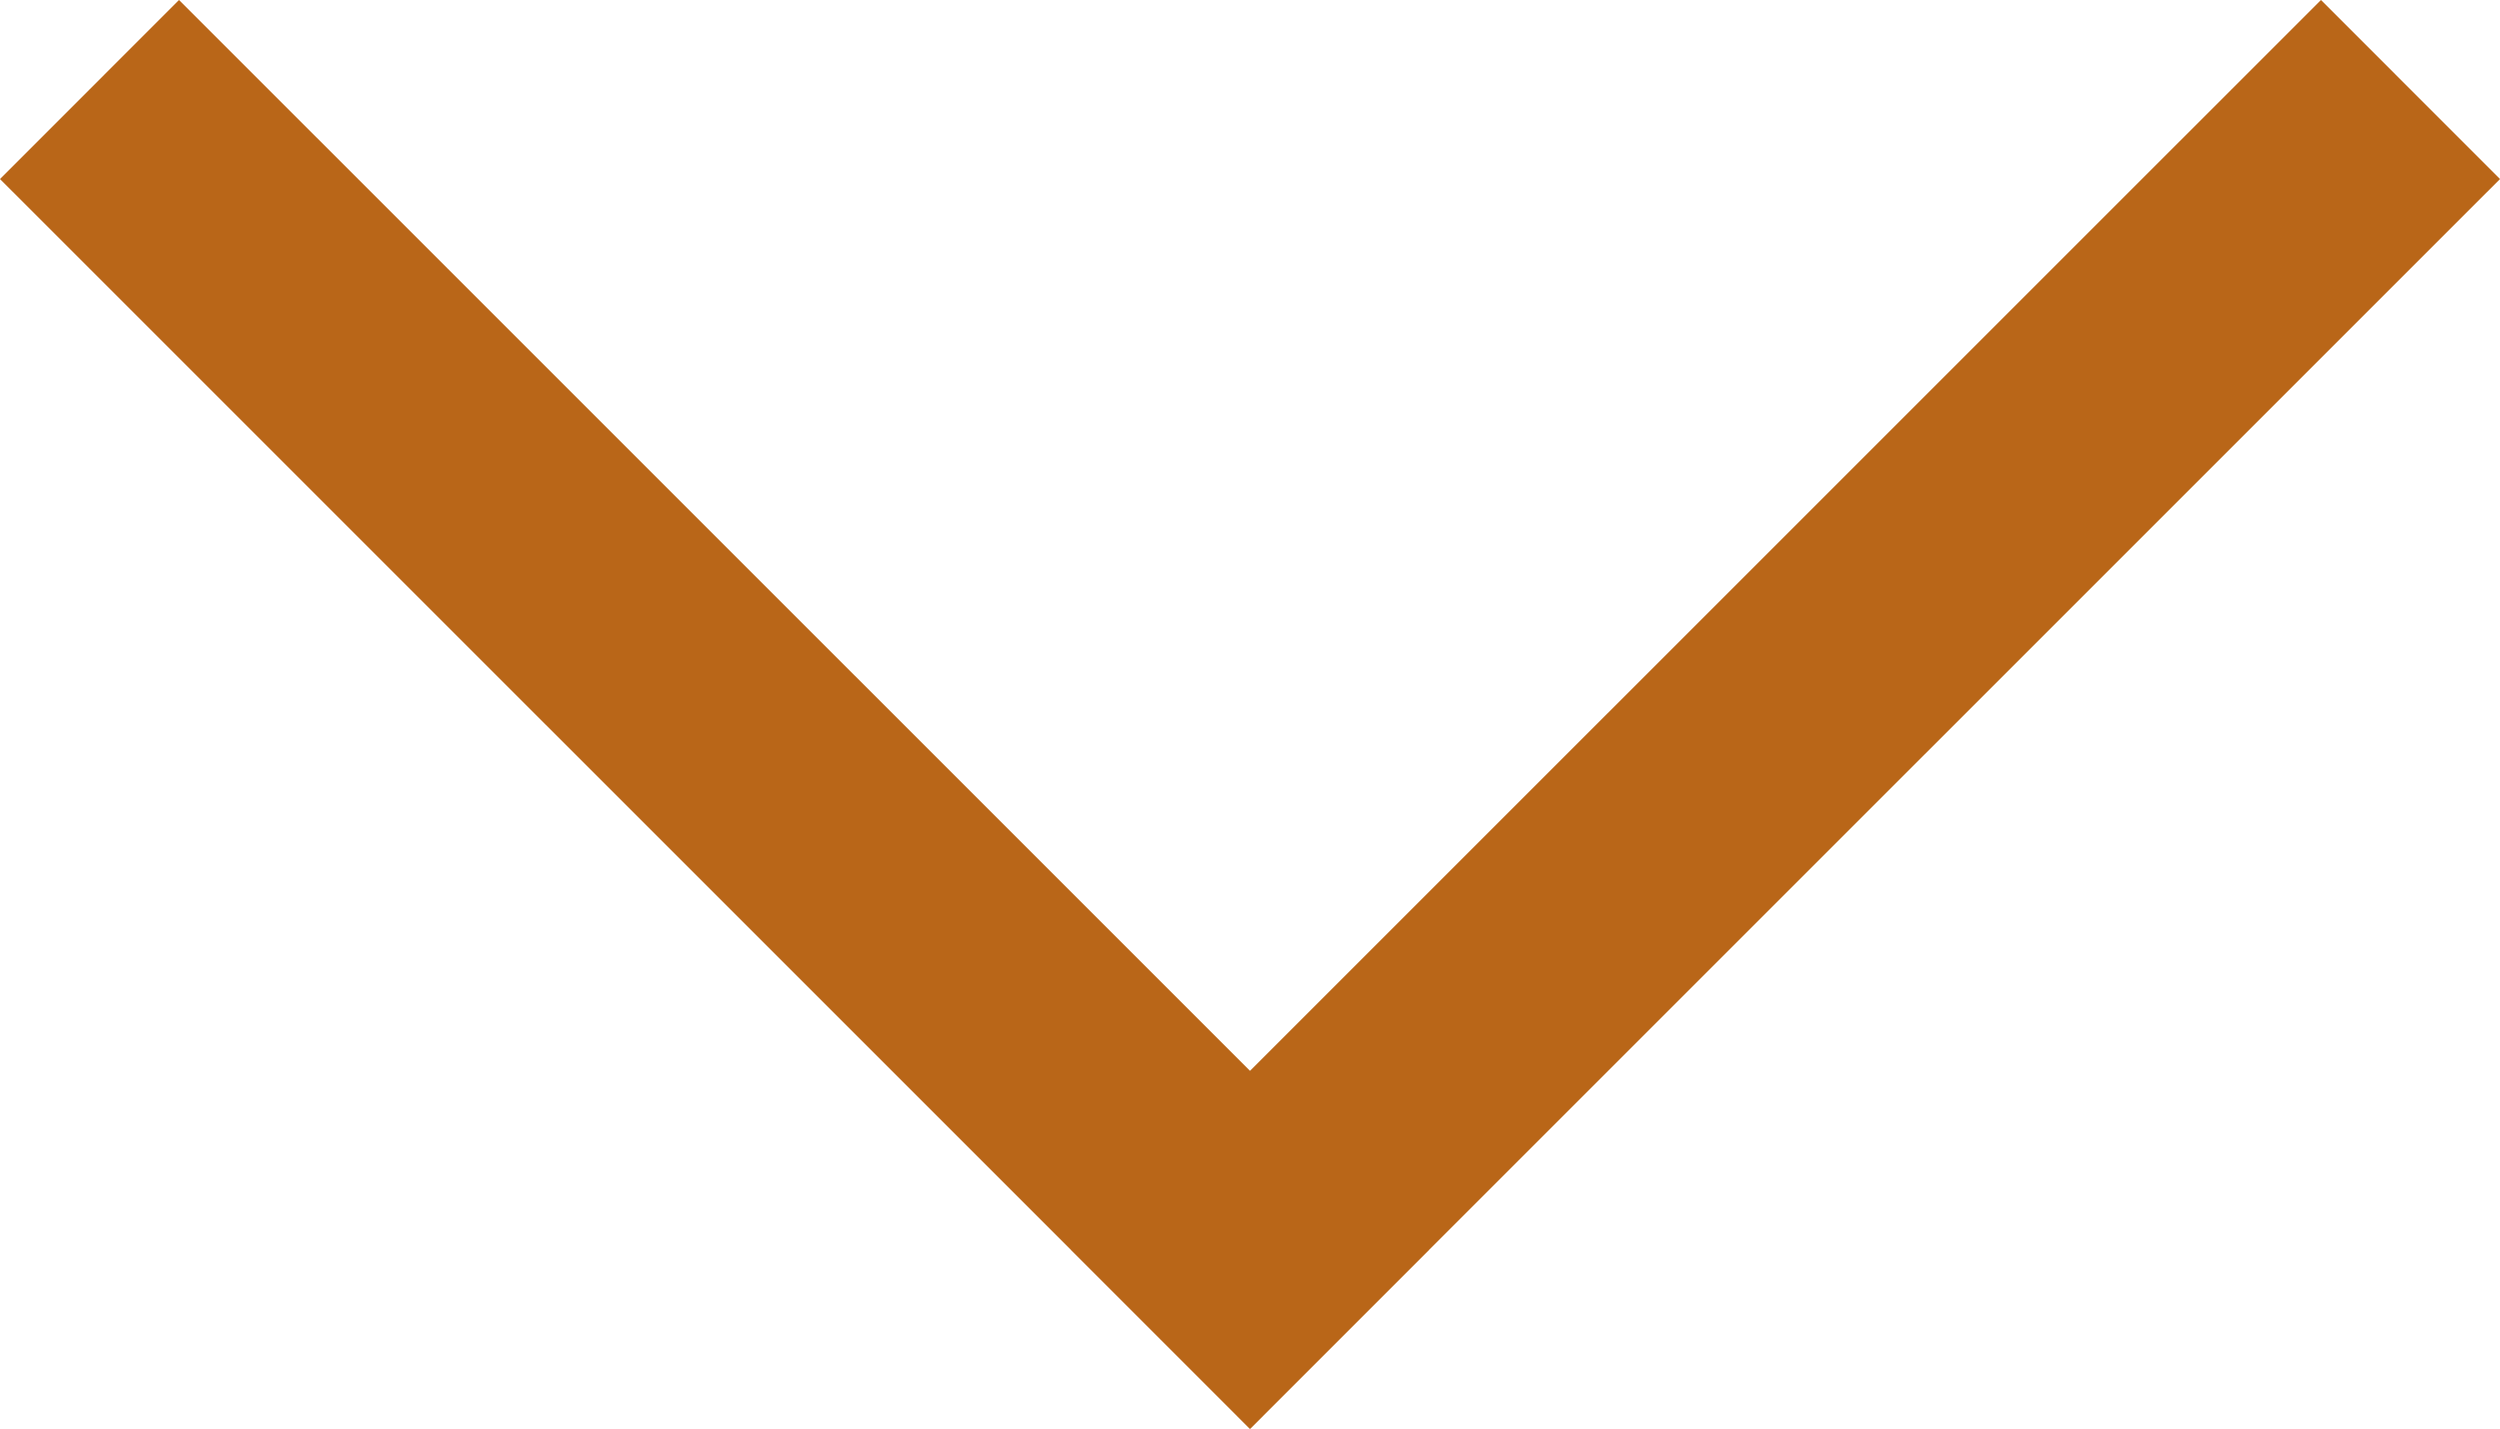 <svg xmlns="http://www.w3.org/2000/svg" width="19.745" height="11.287" viewBox="0 0 19.745 11.287">
  <path id="Tracciato_452" data-name="Tracciato 452" d="M20.458,34.458,28.917,26m-8.458,8.458L12,26m8.458,8.458" transform="translate(-10.586 -24.586)" fill="none" stroke="#b96618" stroke-linecap="square" stroke-linejoin="round" stroke-width="2"/>
</svg>
